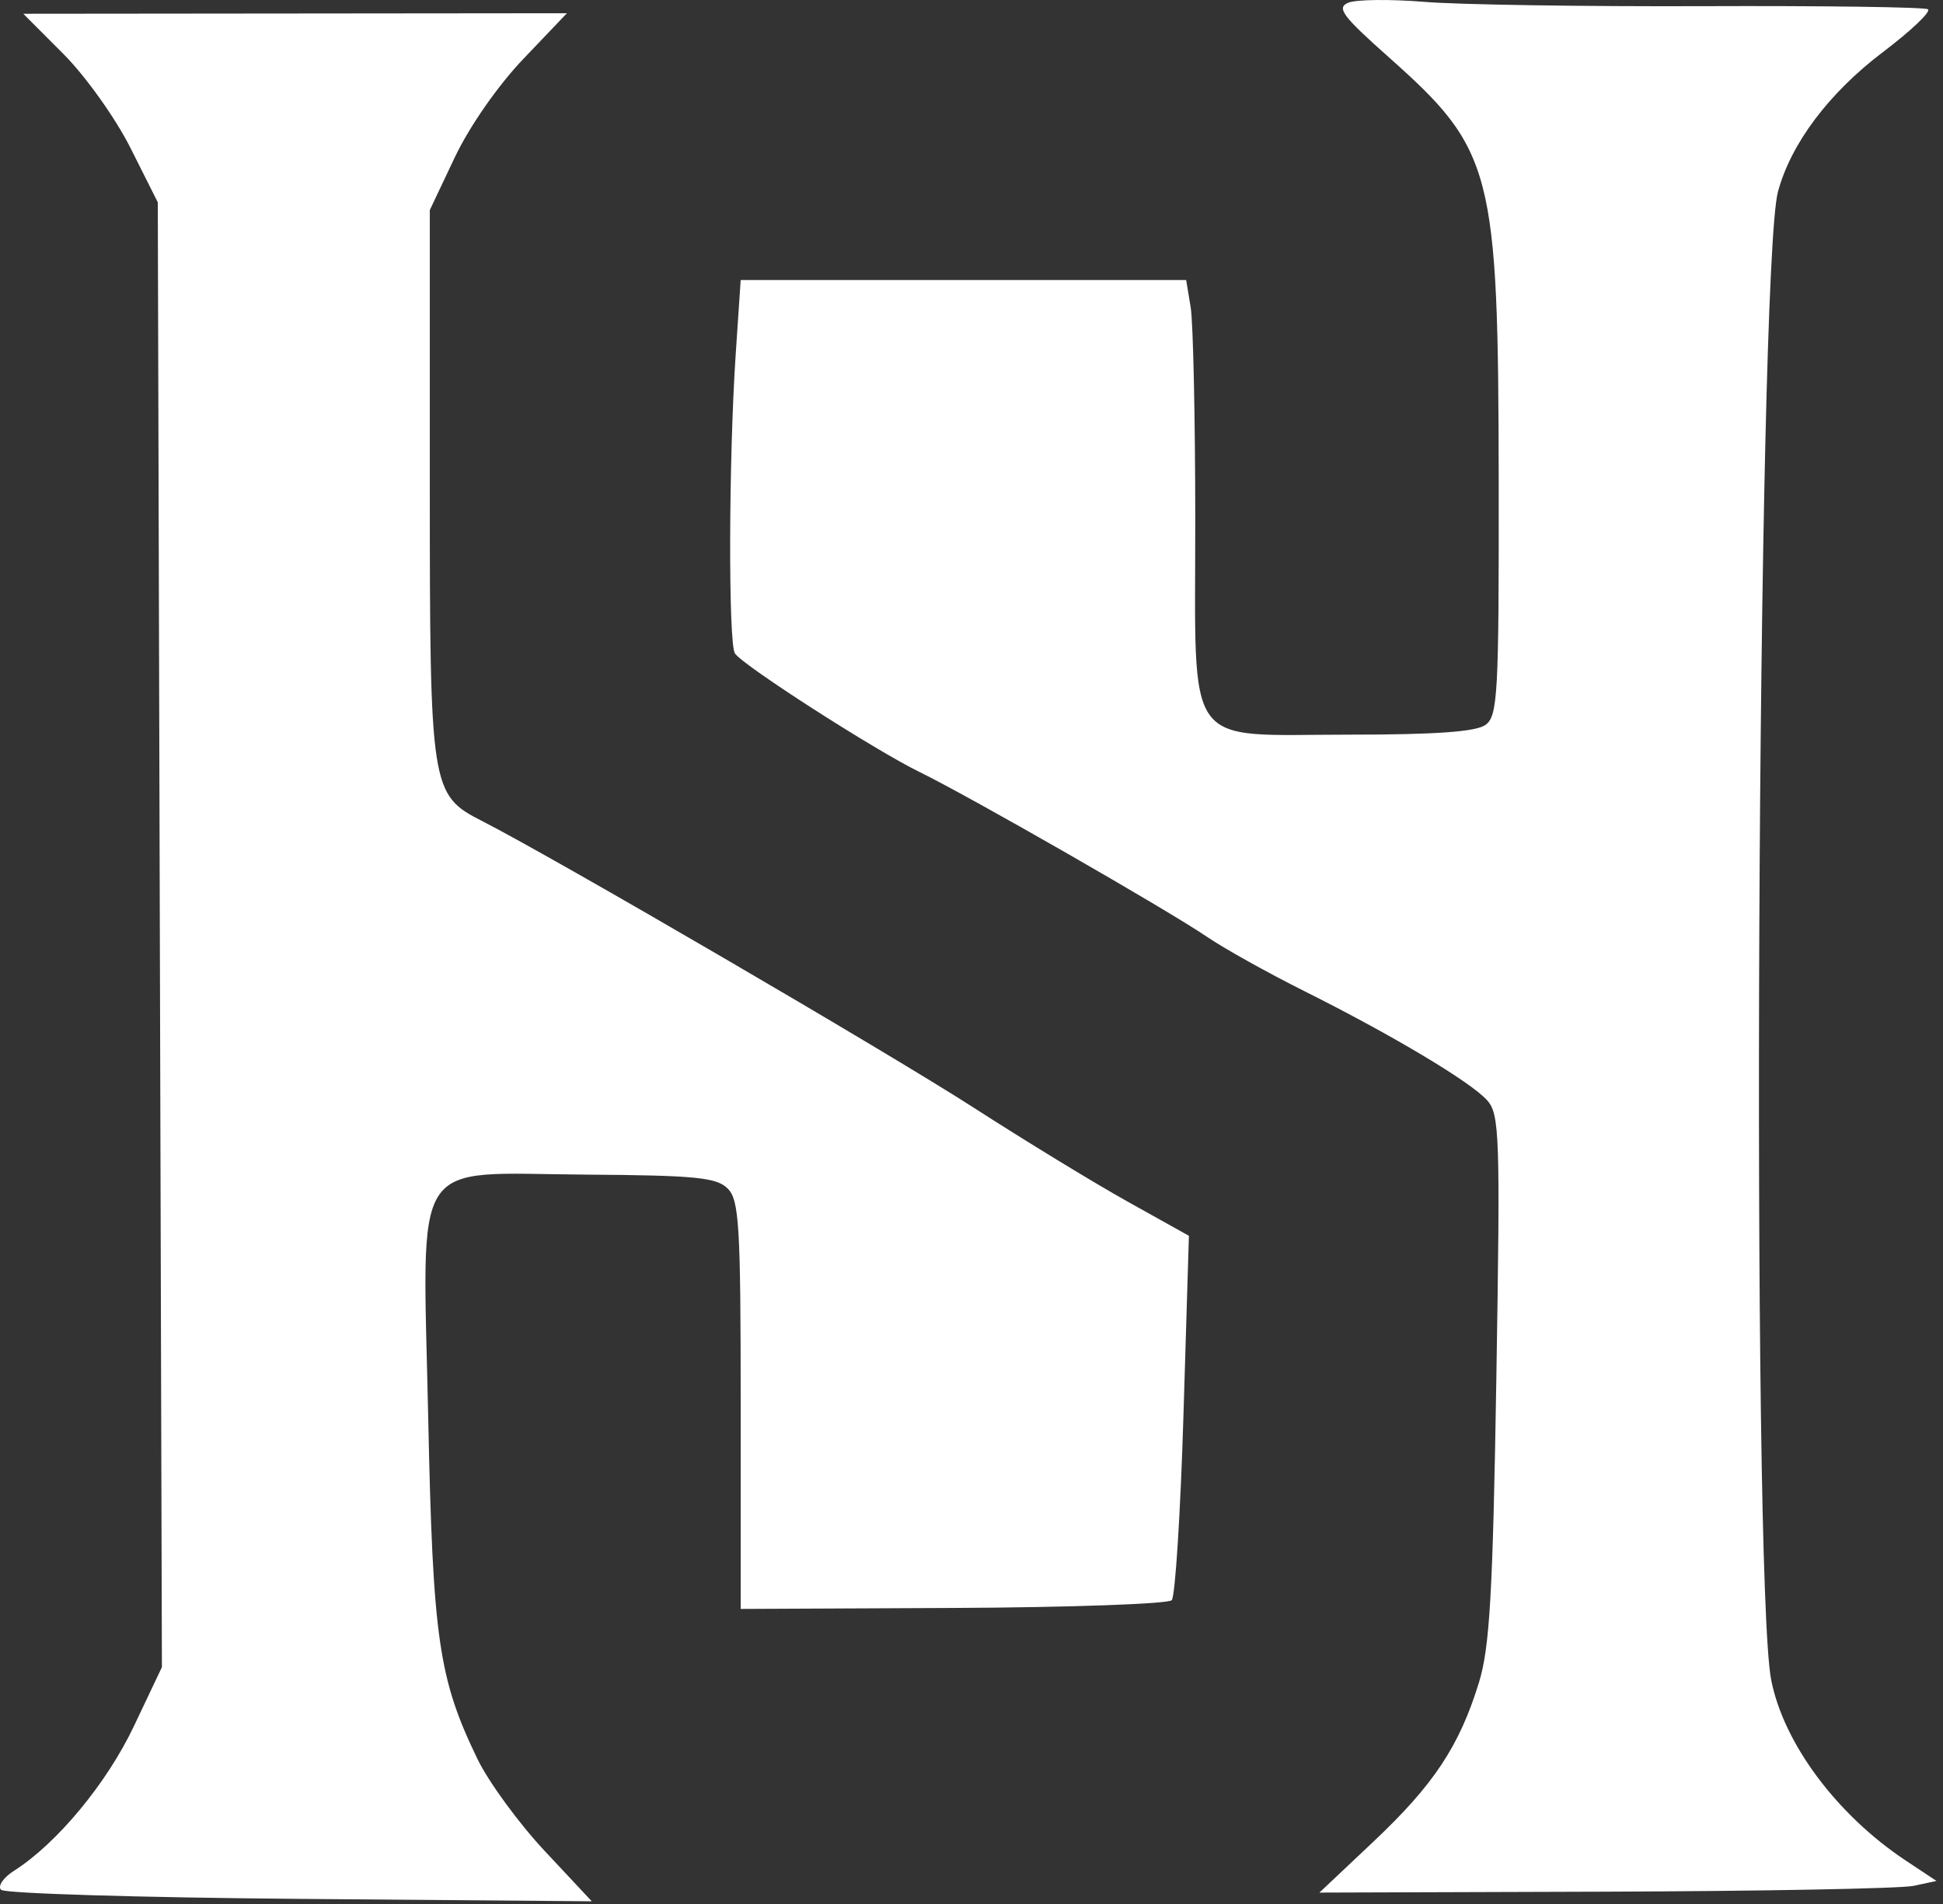 <?xml version="1.0" encoding="UTF-8"?> <svg xmlns="http://www.w3.org/2000/svg" width="250" height="245" viewBox="0 0 250 245" fill="none"><rect x="0" y="0" width="250" height="245" fill="#333333" stroke="none"/><path fill-rule="evenodd" clip-rule="evenodd" d="M173.478 0.348C171.933 0.994 172.723 2.06 178.651 7.328C192.118 19.296 192.783 21.861 192.834 61.968C192.868 89.29 192.715 92.122 191.146 93.27C189.928 94.16 184.76 94.532 173.611 94.532C152.061 94.532 153.805 96.974 153.791 66.782C153.785 53.72 153.519 41.457 153.199 39.532L152.619 36.032H123.96H95.302L94.664 45.532C93.757 59.035 93.697 82.837 94.567 84.093C95.664 85.677 112.565 96.528 118.302 99.332C124.815 102.515 150.158 117.047 155.302 120.548C157.502 122.045 163.127 125.184 167.802 127.522C179.134 133.191 189.177 139.184 191.33 141.563C192.952 143.355 193.042 146.033 192.532 177.266C192.078 205.085 191.682 212.001 190.282 216.532C187.758 224.704 184.473 229.657 176.73 236.962L169.765 243.532L206.533 243.414C226.756 243.349 244.62 243.011 246.23 242.664L249.159 242.032L245.23 239.426C236.343 233.531 229.487 224.329 227.892 216.157C225.329 203.026 226.099 34.57 228.767 24.662C230.434 18.47 235.329 11.957 242.258 6.712C245.9 3.954 248.512 1.471 248.061 1.192C247.611 0.914 234.656 0.734 219.272 0.793C203.889 0.852 187.702 0.604 183.302 0.243C178.902 -0.118 174.481 -0.071 173.478 0.348ZM8.15 6.935C11.014 9.805 14.857 15.193 16.802 19.065L20.302 26.032L20.567 120.279L20.832 214.526L17.224 222.128C13.738 229.475 7.313 237.222 1.802 240.725C0.427 241.598 -0.323 242.7 0.134 243.173C0.592 243.645 17.881 244.171 38.555 244.342L76.143 244.652L70.089 238.18C66.76 234.621 62.872 229.306 61.449 226.37C56.434 216.018 55.694 210.915 55.099 182.532C54.378 148.183 52.57 150.991 75.299 151.144C89.461 151.239 92.205 151.507 93.628 152.934C95.108 154.418 95.302 157.651 95.302 180.822V207.032L122.628 206.906C137.657 206.837 150.319 206.387 150.765 205.906C151.212 205.425 151.891 194.679 152.275 182.024L152.973 159.017L145.137 154.647C140.828 152.244 131.902 146.797 125.302 142.544C114.256 135.425 71.343 110.4 62.066 105.667C55.407 102.27 55.302 101.591 55.302 62.032V27.032L58.517 20.244C60.4 16.27 64.055 11.021 67.338 7.58L72.943 1.703L37.971 1.737L2.998 1.771L8.15 6.935Z" fill="white"></path></svg> 
